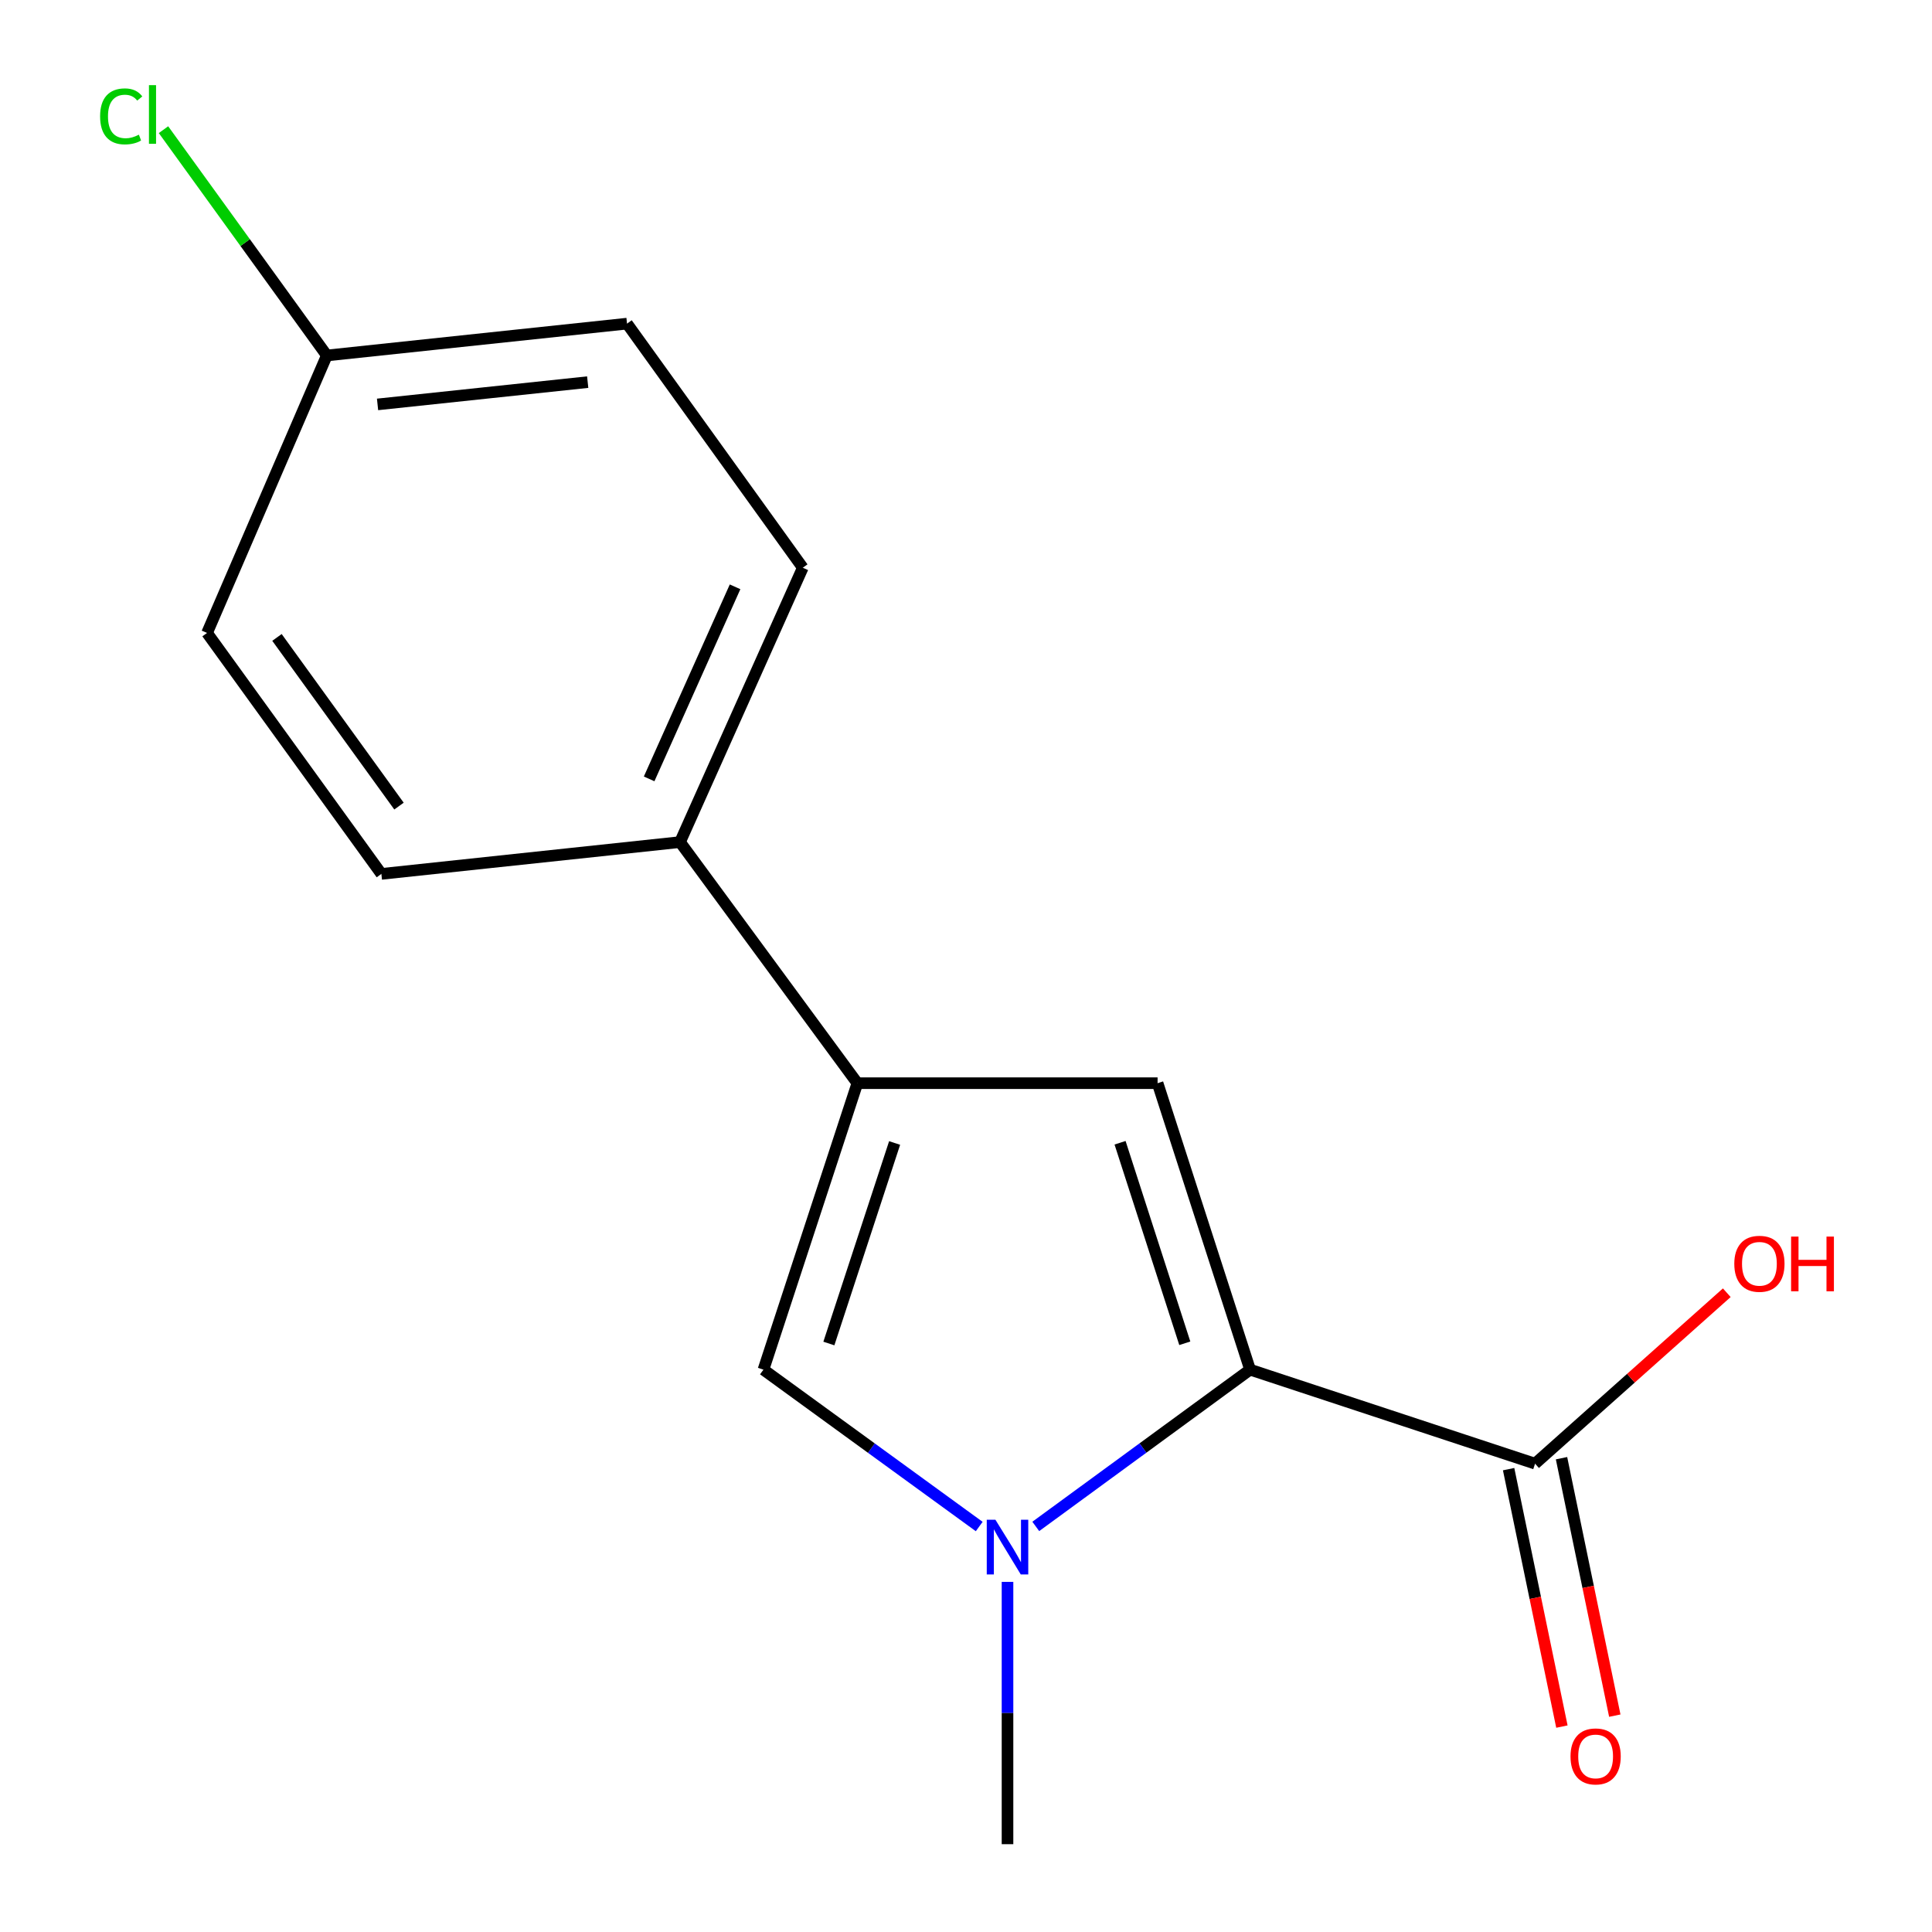 <?xml version='1.0' encoding='iso-8859-1'?>
<svg version='1.1' baseProfile='full'
              xmlns='http://www.w3.org/2000/svg'
                      xmlns:rdkit='http://www.rdkit.org/xml'
                      xmlns:xlink='http://www.w3.org/1999/xlink'
                  xml:space='preserve'
width='1000px' height='1000px' viewBox='0 0 1000 1000'>
<!-- END OF HEADER -->
<rect style='opacity:1.0;fill:#FFFFFF;stroke:none' width='1000' height='1000' x='0' y='0'> </rect>
<path class='bond-0' d='M 647.035,708.93 L 591.575,749.501' style='fill:none;fill-rule:evenodd;stroke:#000000;stroke-width:6px;stroke-linecap:butt;stroke-linejoin:miter;stroke-opacity:1' />
<path class='bond-0' d='M 591.575,749.501 L 536.115,790.072' style='fill:none;fill-rule:evenodd;stroke:#0000FF;stroke-width:6px;stroke-linecap:butt;stroke-linejoin:miter;stroke-opacity:1' />
<path class='bond-1' d='M 647.035,708.93 L 599.164,560.656' style='fill:none;fill-rule:evenodd;stroke:#000000;stroke-width:6px;stroke-linecap:butt;stroke-linejoin:miter;stroke-opacity:1' />
<path class='bond-1' d='M 613.248,695.279 L 579.739,591.487' style='fill:none;fill-rule:evenodd;stroke:#000000;stroke-width:6px;stroke-linecap:butt;stroke-linejoin:miter;stroke-opacity:1' />
<path class='bond-4' d='M 647.035,708.93 L 794.548,757.593' style='fill:none;fill-rule:evenodd;stroke:#000000;stroke-width:6px;stroke-linecap:butt;stroke-linejoin:miter;stroke-opacity:1' />
<path class='bond-3' d='M 506.841,790.126 L 451.001,749.528' style='fill:none;fill-rule:evenodd;stroke:#0000FF;stroke-width:6px;stroke-linecap:butt;stroke-linejoin:miter;stroke-opacity:1' />
<path class='bond-3' d='M 451.001,749.528 L 395.16,708.93' style='fill:none;fill-rule:evenodd;stroke:#000000;stroke-width:6px;stroke-linecap:butt;stroke-linejoin:miter;stroke-opacity:1' />
<path class='bond-11' d='M 521.486,818.778 L 521.486,886.662' style='fill:none;fill-rule:evenodd;stroke:#0000FF;stroke-width:6px;stroke-linecap:butt;stroke-linejoin:miter;stroke-opacity:1' />
<path class='bond-11' d='M 521.486,886.662 L 521.486,954.545' style='fill:none;fill-rule:evenodd;stroke:#000000;stroke-width:6px;stroke-linecap:butt;stroke-linejoin:miter;stroke-opacity:1' />
<path class='bond-2' d='M 599.164,560.656 L 443.777,560.656' style='fill:none;fill-rule:evenodd;stroke:#000000;stroke-width:6px;stroke-linecap:butt;stroke-linejoin:miter;stroke-opacity:1' />
<path class='bond-5' d='M 443.777,560.656 L 351.98,435.868' style='fill:none;fill-rule:evenodd;stroke:#000000;stroke-width:6px;stroke-linecap:butt;stroke-linejoin:miter;stroke-opacity:1' />
<path class='bond-15' d='M 443.777,560.656 L 395.16,708.93' style='fill:none;fill-rule:evenodd;stroke:#000000;stroke-width:6px;stroke-linecap:butt;stroke-linejoin:miter;stroke-opacity:1' />
<path class='bond-15' d='M 463.051,591.608 L 429.02,695.4' style='fill:none;fill-rule:evenodd;stroke:#000000;stroke-width:6px;stroke-linecap:butt;stroke-linejoin:miter;stroke-opacity:1' />
<path class='bond-6' d='M 780.858,760.426 L 794.649,827.054' style='fill:none;fill-rule:evenodd;stroke:#000000;stroke-width:6px;stroke-linecap:butt;stroke-linejoin:miter;stroke-opacity:1' />
<path class='bond-6' d='M 794.649,827.054 L 808.439,893.682' style='fill:none;fill-rule:evenodd;stroke:#FF0000;stroke-width:6px;stroke-linecap:butt;stroke-linejoin:miter;stroke-opacity:1' />
<path class='bond-6' d='M 808.237,754.76 L 822.027,821.388' style='fill:none;fill-rule:evenodd;stroke:#000000;stroke-width:6px;stroke-linecap:butt;stroke-linejoin:miter;stroke-opacity:1' />
<path class='bond-6' d='M 822.027,821.388 L 835.817,888.016' style='fill:none;fill-rule:evenodd;stroke:#FF0000;stroke-width:6px;stroke-linecap:butt;stroke-linejoin:miter;stroke-opacity:1' />
<path class='bond-9' d='M 794.548,757.593 L 844.163,713.353' style='fill:none;fill-rule:evenodd;stroke:#000000;stroke-width:6px;stroke-linecap:butt;stroke-linejoin:miter;stroke-opacity:1' />
<path class='bond-9' d='M 844.163,713.353 L 893.779,669.113' style='fill:none;fill-rule:evenodd;stroke:#FF0000;stroke-width:6px;stroke-linecap:butt;stroke-linejoin:miter;stroke-opacity:1' />
<path class='bond-7' d='M 351.98,435.868 L 415.523,293.854' style='fill:none;fill-rule:evenodd;stroke:#000000;stroke-width:6px;stroke-linecap:butt;stroke-linejoin:miter;stroke-opacity:1' />
<path class='bond-7' d='M 335.991,403.147 L 380.471,303.738' style='fill:none;fill-rule:evenodd;stroke:#000000;stroke-width:6px;stroke-linecap:butt;stroke-linejoin:miter;stroke-opacity:1' />
<path class='bond-8' d='M 351.98,435.868 L 197.4,452.333' style='fill:none;fill-rule:evenodd;stroke:#000000;stroke-width:6px;stroke-linecap:butt;stroke-linejoin:miter;stroke-opacity:1' />
<path class='bond-13' d='M 415.523,293.854 L 324.549,167.513' style='fill:none;fill-rule:evenodd;stroke:#000000;stroke-width:6px;stroke-linecap:butt;stroke-linejoin:miter;stroke-opacity:1' />
<path class='bond-12' d='M 197.4,452.333 L 107.172,327.607' style='fill:none;fill-rule:evenodd;stroke:#000000;stroke-width:6px;stroke-linecap:butt;stroke-linejoin:miter;stroke-opacity:1' />
<path class='bond-12' d='M 206.518,417.237 L 143.359,329.928' style='fill:none;fill-rule:evenodd;stroke:#000000;stroke-width:6px;stroke-linecap:butt;stroke-linejoin:miter;stroke-opacity:1' />
<path class='bond-10' d='M 169.162,183.993 L 107.172,327.607' style='fill:none;fill-rule:evenodd;stroke:#000000;stroke-width:6px;stroke-linecap:butt;stroke-linejoin:miter;stroke-opacity:1' />
<path class='bond-14' d='M 169.162,183.993 L 126.892,125.555' style='fill:none;fill-rule:evenodd;stroke:#000000;stroke-width:6px;stroke-linecap:butt;stroke-linejoin:miter;stroke-opacity:1' />
<path class='bond-14' d='M 126.892,125.555 L 84.623,67.116' style='fill:none;fill-rule:evenodd;stroke:#00CC00;stroke-width:6px;stroke-linecap:butt;stroke-linejoin:miter;stroke-opacity:1' />
<path class='bond-16' d='M 169.162,183.993 L 324.549,167.513' style='fill:none;fill-rule:evenodd;stroke:#000000;stroke-width:6px;stroke-linecap:butt;stroke-linejoin:miter;stroke-opacity:1' />
<path class='bond-16' d='M 195.419,209.324 L 304.19,197.788' style='fill:none;fill-rule:evenodd;stroke:#000000;stroke-width:6px;stroke-linecap:butt;stroke-linejoin:miter;stroke-opacity:1' />
<path  class='atom-1' d='M 515.226 786.614
L 524.506 801.614
Q 525.426 803.094, 526.906 805.774
Q 528.386 808.454, 528.466 808.614
L 528.466 786.614
L 532.226 786.614
L 532.226 814.934
L 528.346 814.934
L 518.386 798.534
Q 517.226 796.614, 515.986 794.414
Q 514.786 792.214, 514.426 791.534
L 514.426 814.934
L 510.746 814.934
L 510.746 786.614
L 515.226 786.614
' fill='#0000FF'/>
<path  class='atom-7' d='M 812.892 909.115
Q 812.892 902.315, 816.252 898.515
Q 819.612 894.715, 825.892 894.715
Q 832.172 894.715, 835.532 898.515
Q 838.892 902.315, 838.892 909.115
Q 838.892 915.995, 835.492 919.915
Q 832.092 923.795, 825.892 923.795
Q 819.652 923.795, 816.252 919.915
Q 812.892 916.035, 812.892 909.115
M 825.892 920.595
Q 830.212 920.595, 832.532 917.715
Q 834.892 914.795, 834.892 909.115
Q 834.892 903.555, 832.532 900.755
Q 830.212 897.915, 825.892 897.915
Q 821.572 897.915, 819.212 900.715
Q 816.892 903.515, 816.892 909.115
Q 816.892 914.835, 819.212 917.715
Q 821.572 920.595, 825.892 920.595
' fill='#FF0000'/>
<path  class='atom-10' d='M 897.669 654.133
Q 897.669 647.333, 901.029 643.533
Q 904.389 639.733, 910.669 639.733
Q 916.949 639.733, 920.309 643.533
Q 923.669 647.333, 923.669 654.133
Q 923.669 661.013, 920.269 664.933
Q 916.869 668.813, 910.669 668.813
Q 904.429 668.813, 901.029 664.933
Q 897.669 661.053, 897.669 654.133
M 910.669 665.613
Q 914.989 665.613, 917.309 662.733
Q 919.669 659.813, 919.669 654.133
Q 919.669 648.573, 917.309 645.773
Q 914.989 642.933, 910.669 642.933
Q 906.349 642.933, 903.989 645.733
Q 901.669 648.533, 901.669 654.133
Q 901.669 659.853, 903.989 662.733
Q 906.349 665.613, 910.669 665.613
' fill='#FF0000'/>
<path  class='atom-10' d='M 927.069 640.053
L 930.909 640.053
L 930.909 652.093
L 945.389 652.093
L 945.389 640.053
L 949.229 640.053
L 949.229 668.373
L 945.389 668.373
L 945.389 655.293
L 930.909 655.293
L 930.909 668.373
L 927.069 668.373
L 927.069 640.053
' fill='#FF0000'/>
<path  class='atom-15' d='M 51.814 60.231
Q 51.814 53.191, 55.094 49.511
Q 58.414 45.791, 64.694 45.791
Q 70.534 45.791, 73.654 49.911
L 71.014 52.071
Q 68.734 49.071, 64.694 49.071
Q 60.414 49.071, 58.134 51.951
Q 55.894 54.791, 55.894 60.231
Q 55.894 65.831, 58.214 68.711
Q 60.574 71.591, 65.134 71.591
Q 68.254 71.591, 71.894 69.711
L 73.014 72.711
Q 71.534 73.671, 69.294 74.231
Q 67.054 74.791, 64.574 74.791
Q 58.414 74.791, 55.094 71.031
Q 51.814 67.271, 51.814 60.231
' fill='#00CC00'/>
<path  class='atom-15' d='M 77.094 44.071
L 80.774 44.071
L 80.774 74.431
L 77.094 74.431
L 77.094 44.071
' fill='#00CC00'/>
</svg>
